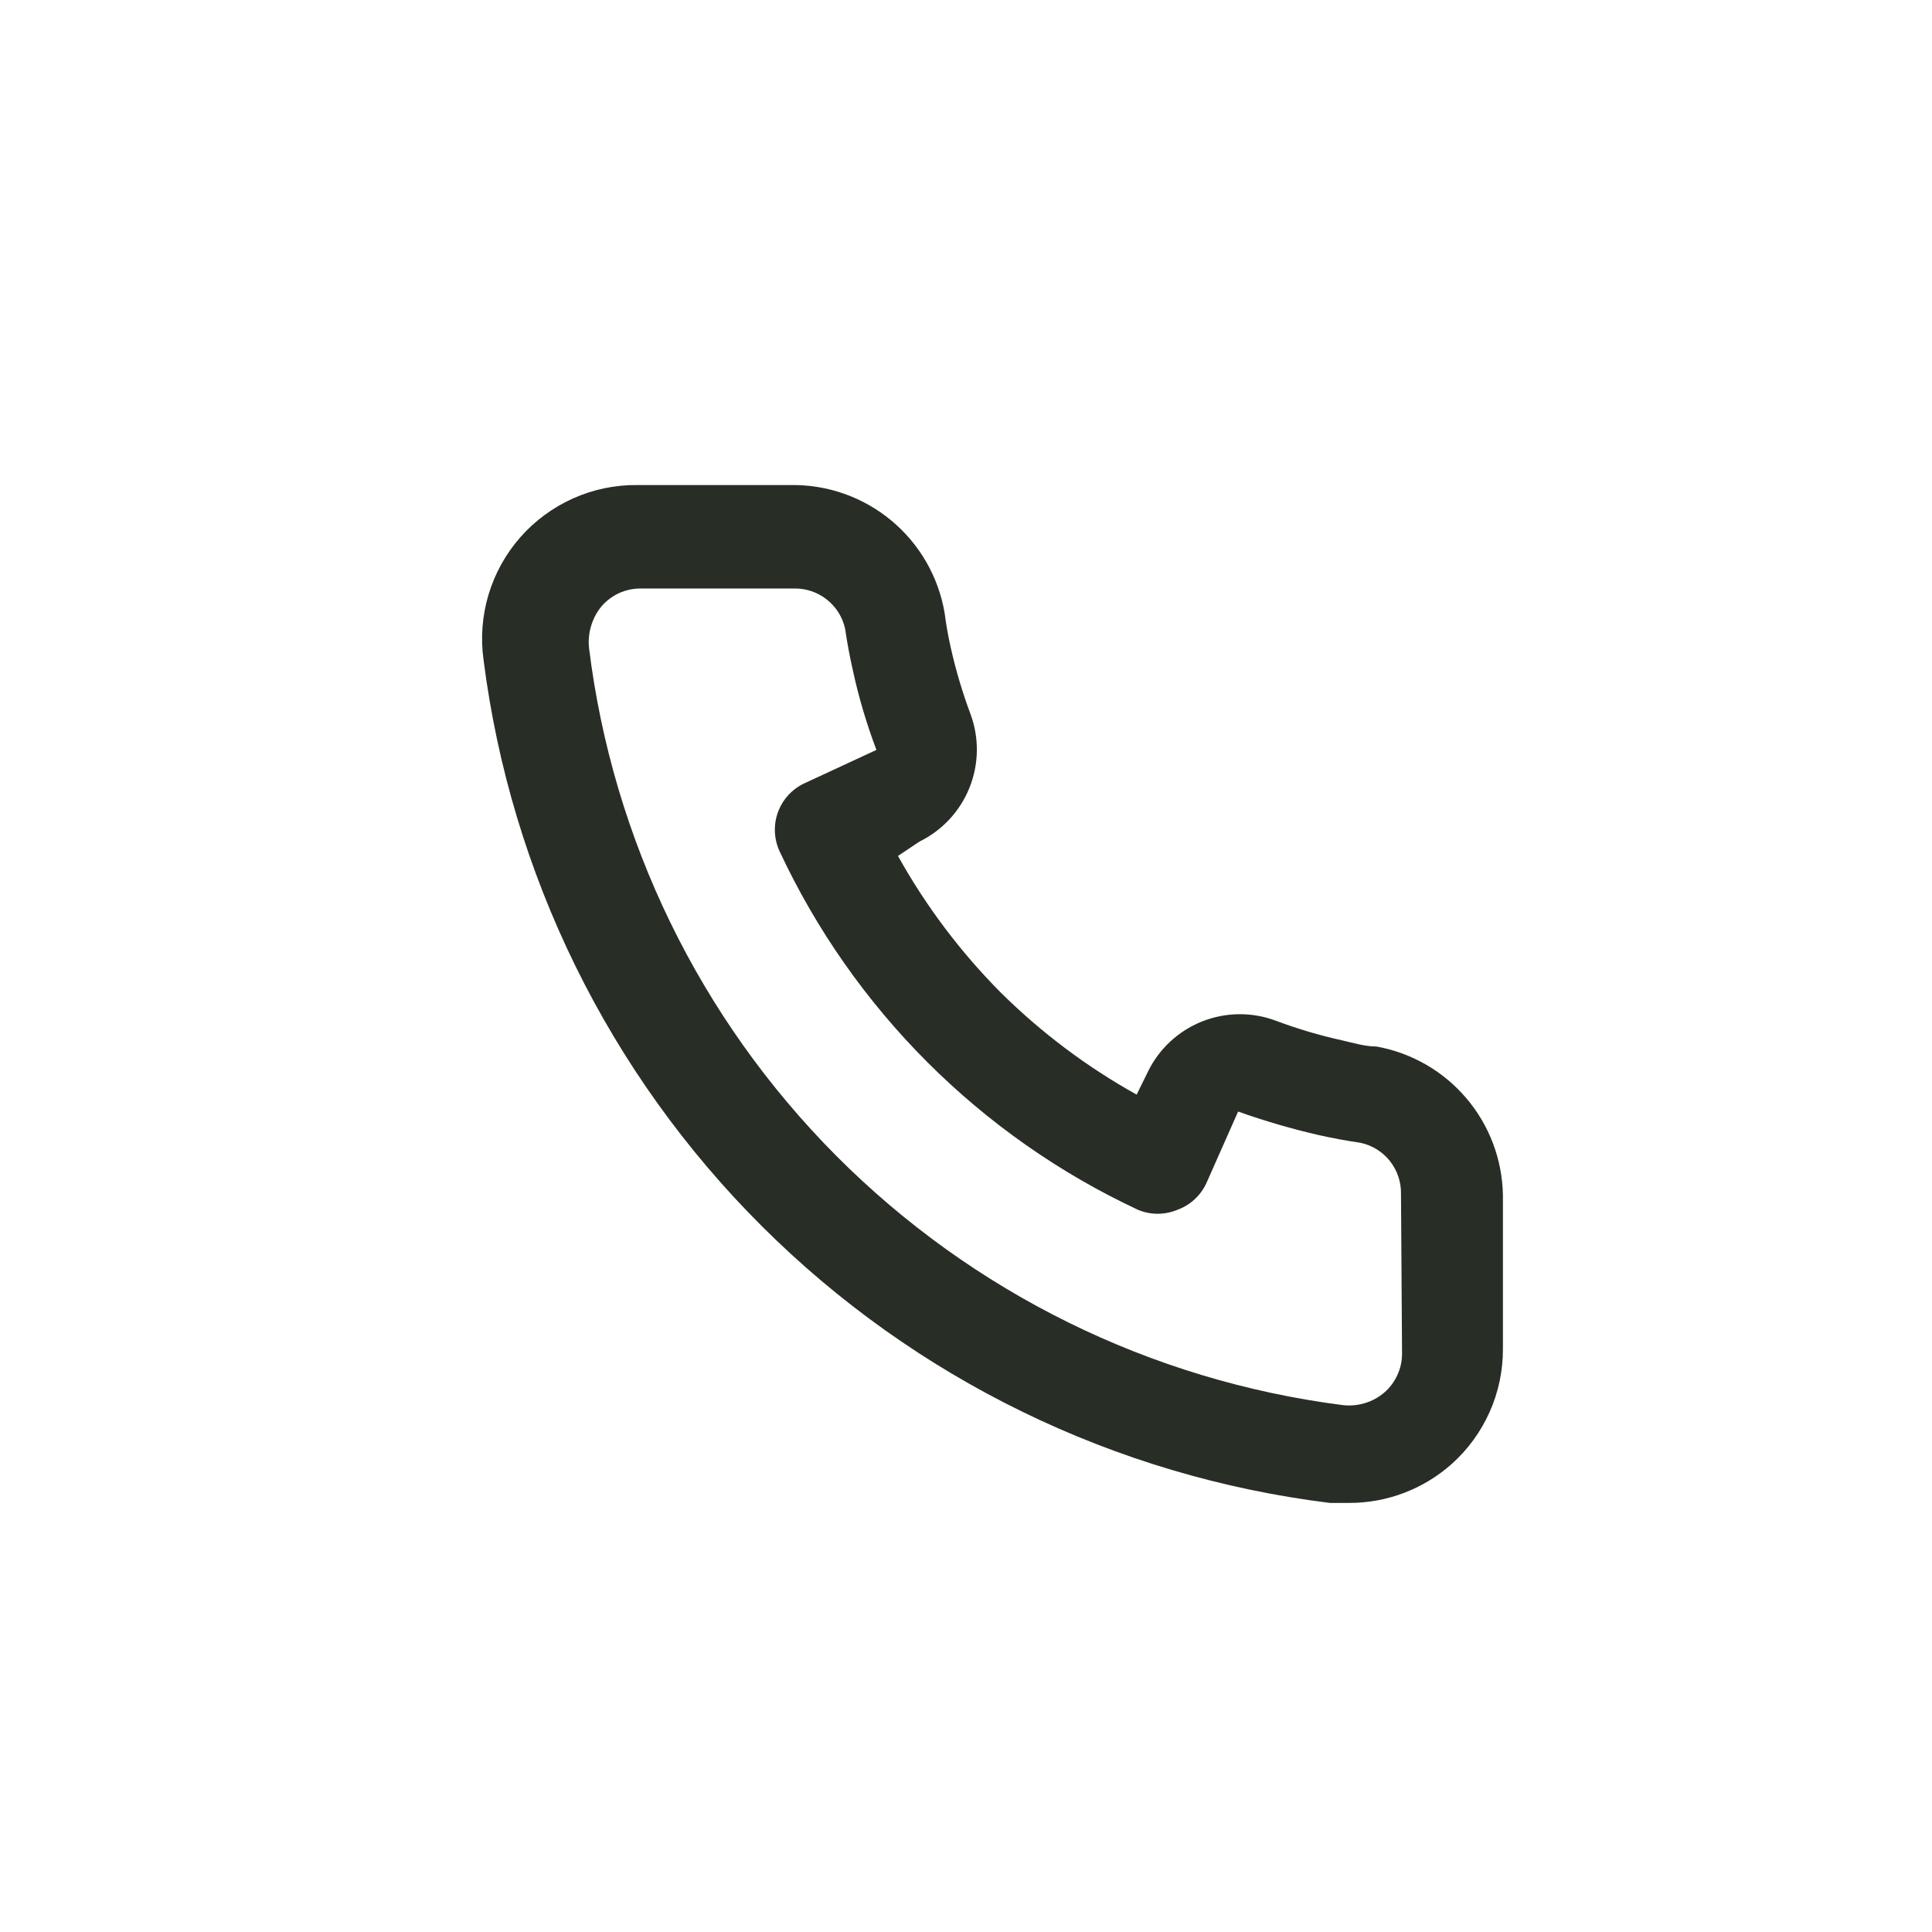 <svg width="33" height="33" viewBox="0 0 33 33" fill="none" xmlns="http://www.w3.org/2000/svg">
<path d="M23.51 17.875C23.317 17.875 23.116 17.814 22.924 17.77C22.534 17.684 22.151 17.57 21.777 17.429C21.372 17.281 20.925 17.289 20.525 17.45C20.124 17.612 19.797 17.916 19.608 18.304L19.415 18.697C18.563 18.223 17.78 17.634 17.087 16.947C16.401 16.255 15.812 15.472 15.338 14.62L15.705 14.375C16.093 14.185 16.397 13.858 16.558 13.458C16.72 13.057 16.728 12.611 16.58 12.205C16.44 11.831 16.326 11.448 16.239 11.059C16.195 10.866 16.16 10.665 16.134 10.464C16.027 9.847 15.705 9.289 15.223 8.89C14.742 8.49 14.134 8.276 13.509 8.285H10.884C10.507 8.281 10.133 8.359 9.789 8.513C9.445 8.667 9.137 8.893 8.888 9.176C8.639 9.459 8.454 9.793 8.345 10.154C8.237 10.515 8.207 10.895 8.259 11.269C8.725 14.934 10.399 18.34 13.017 20.948C15.634 23.557 19.046 25.218 22.714 25.671H23.046C23.692 25.672 24.314 25.435 24.796 25.006C25.073 24.759 25.294 24.455 25.445 24.116C25.596 23.776 25.673 23.409 25.671 23.037V20.412C25.66 19.805 25.439 19.219 25.045 18.757C24.651 18.294 24.108 17.982 23.51 17.875ZM23.948 23.125C23.947 23.249 23.921 23.372 23.869 23.485C23.818 23.598 23.743 23.699 23.65 23.781C23.552 23.866 23.438 23.929 23.314 23.966C23.191 24.004 23.061 24.015 22.933 24C19.655 23.58 16.612 22.081 14.281 19.739C11.95 17.397 10.466 14.346 10.061 11.067C10.048 10.939 10.06 10.81 10.098 10.687C10.135 10.563 10.197 10.449 10.28 10.35C10.362 10.257 10.463 10.182 10.576 10.13C10.689 10.079 10.812 10.053 10.936 10.052H13.561C13.765 10.048 13.963 10.114 14.123 10.241C14.283 10.367 14.394 10.545 14.436 10.744C14.471 10.983 14.515 11.219 14.568 11.452C14.668 11.914 14.803 12.367 14.97 12.809L13.745 13.377C13.64 13.425 13.546 13.494 13.468 13.578C13.389 13.663 13.329 13.762 13.289 13.87C13.249 13.978 13.231 14.093 13.236 14.209C13.24 14.324 13.268 14.437 13.316 14.541C14.576 17.238 16.744 19.406 19.441 20.666C19.654 20.754 19.893 20.754 20.106 20.666C20.215 20.627 20.316 20.567 20.401 20.489C20.487 20.411 20.556 20.316 20.605 20.211L21.148 18.986C21.6 19.147 22.062 19.282 22.53 19.389C22.763 19.441 23 19.485 23.239 19.52C23.438 19.563 23.616 19.673 23.742 19.833C23.868 19.993 23.934 20.192 23.93 20.395L23.948 23.125Z" fill="#282E26"/>
</svg>
